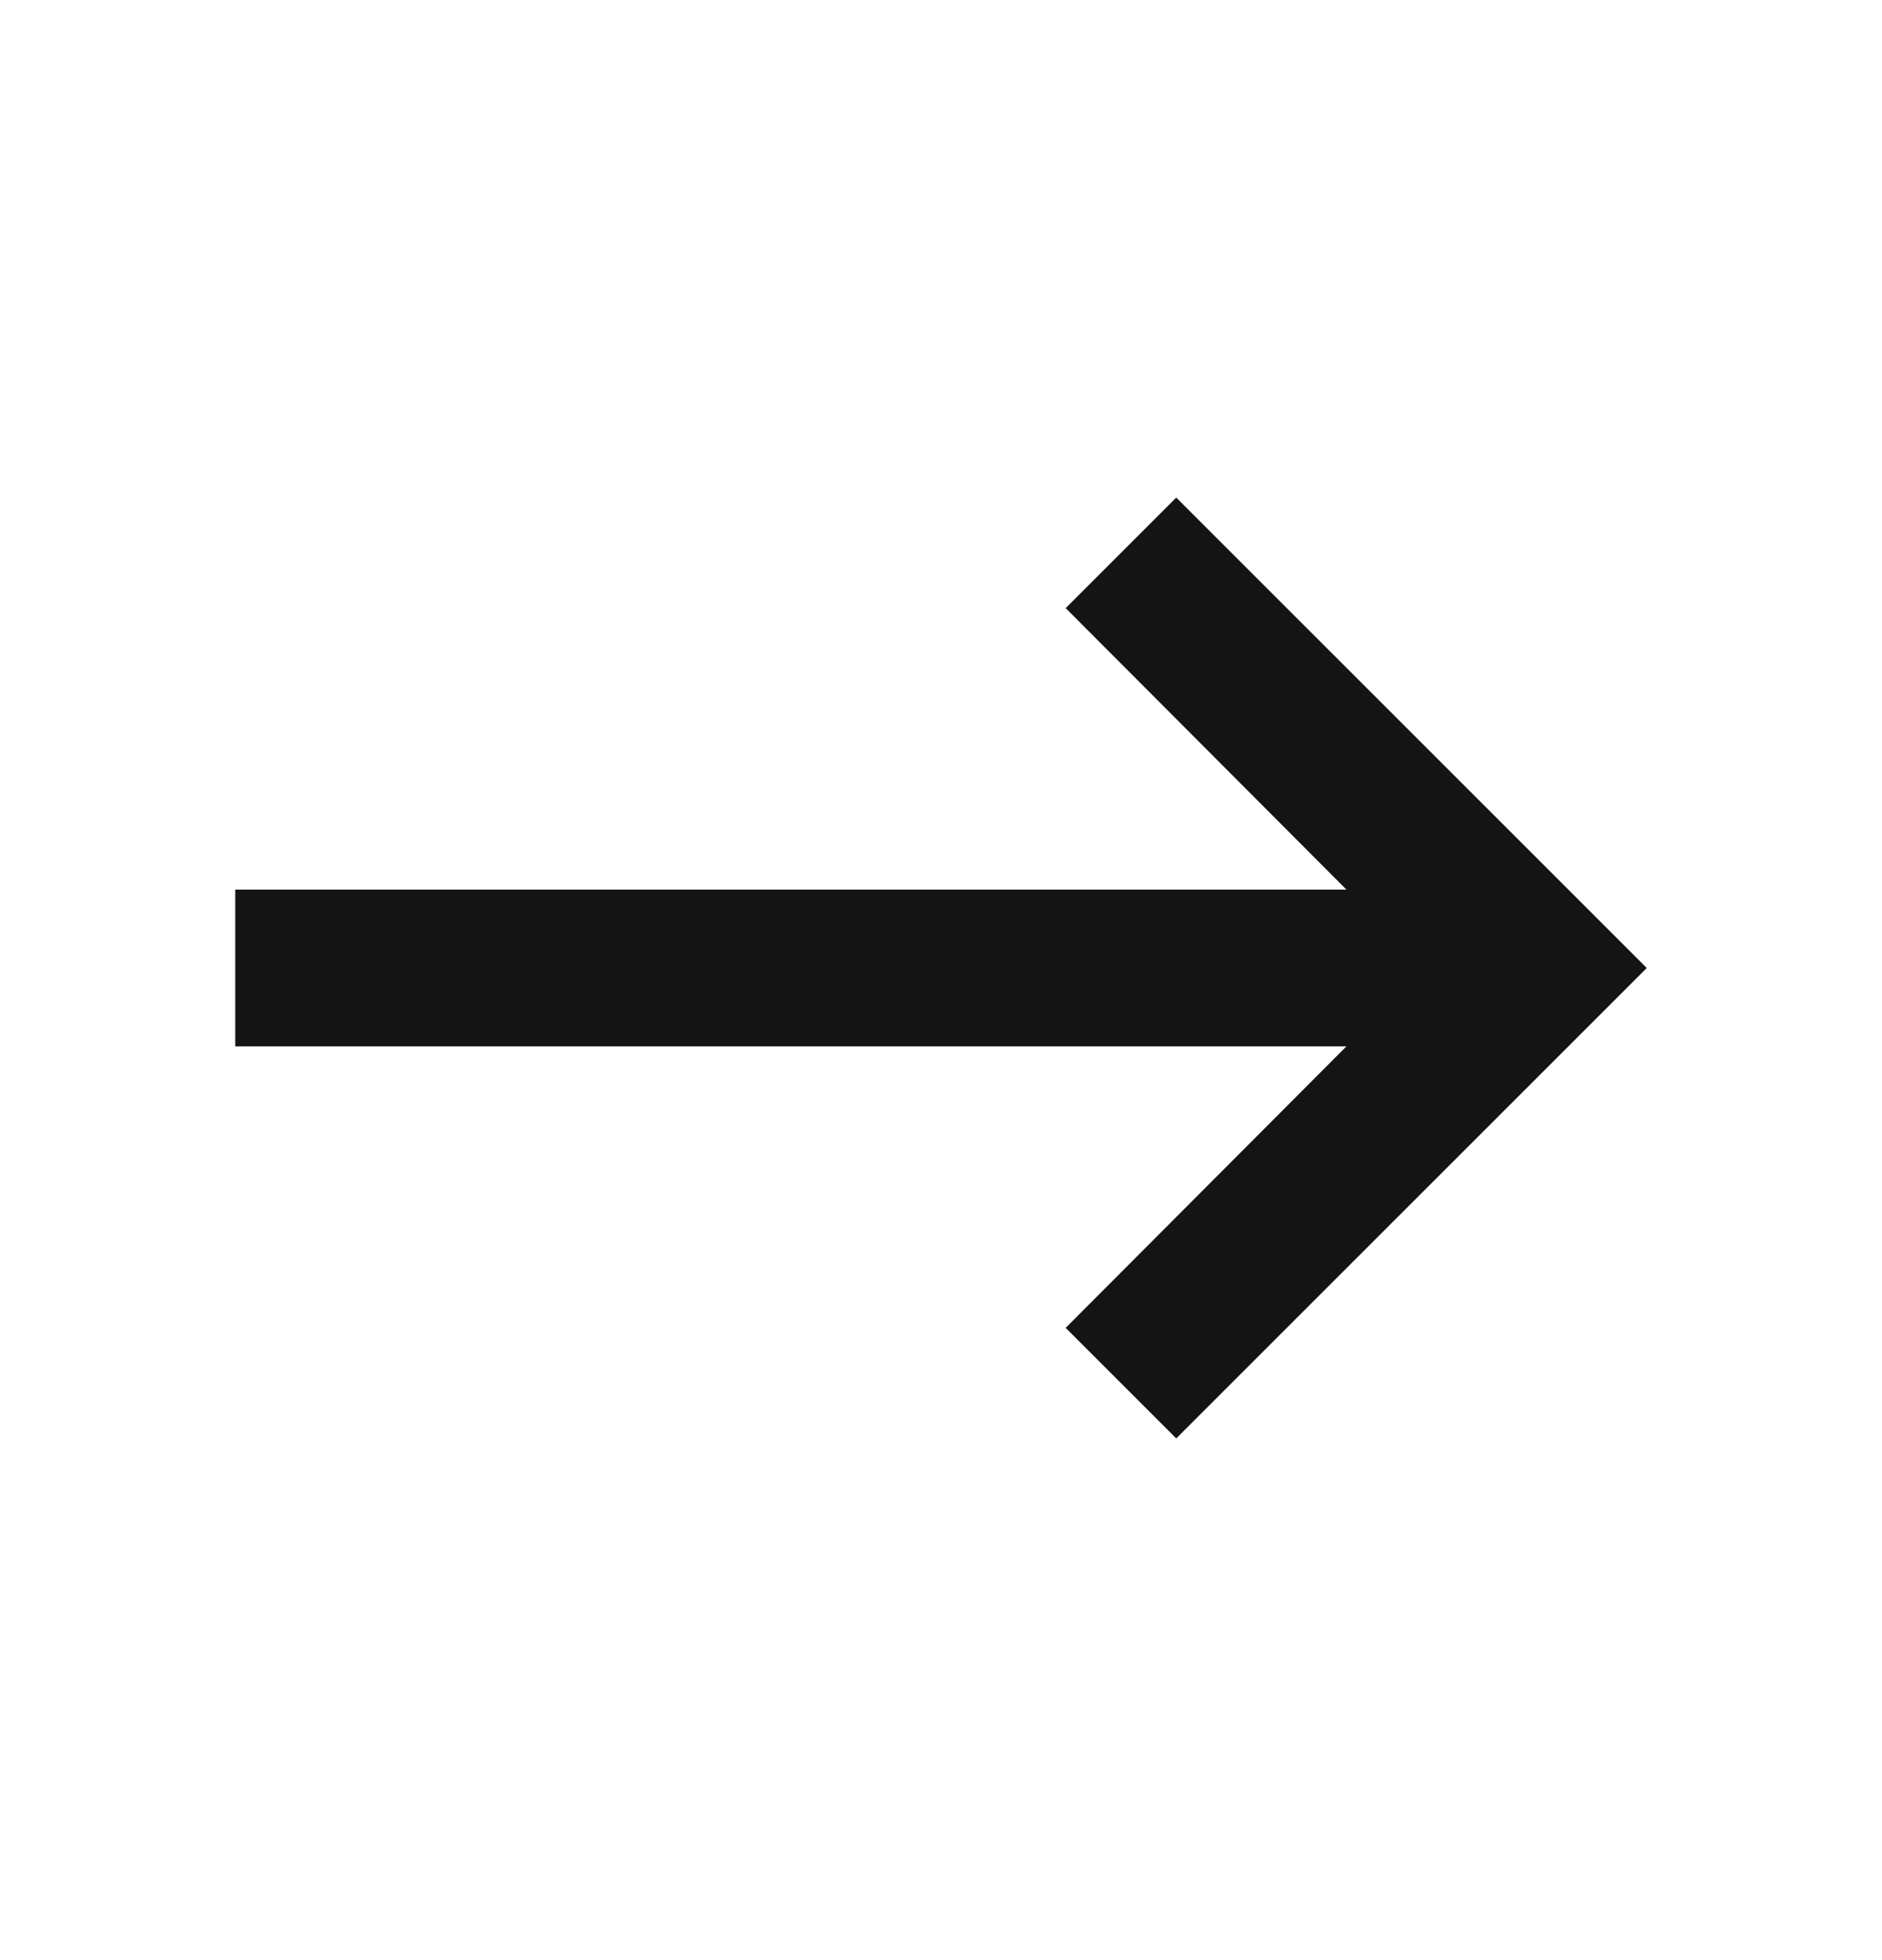 <svg width="24" height="25" viewBox="0 0 24 25" fill="none" xmlns="http://www.w3.org/2000/svg">
<g clip-path="url(#clip0_230_3196)">
<path d="M3 13.346L17.17 13.346L13.59 16.936L15 18.346L21 12.346L15 6.346L13.59 7.756L17.17 11.346L3 11.346L3 13.346Z" fill="#141414"/>
</g>
<defs>
<clipPath id="clip0_230_3196">
<rect width="24" height="24" fill="white" transform="translate(24 24.346) rotate(-180)"/>
</clipPath>
</defs>
</svg>
